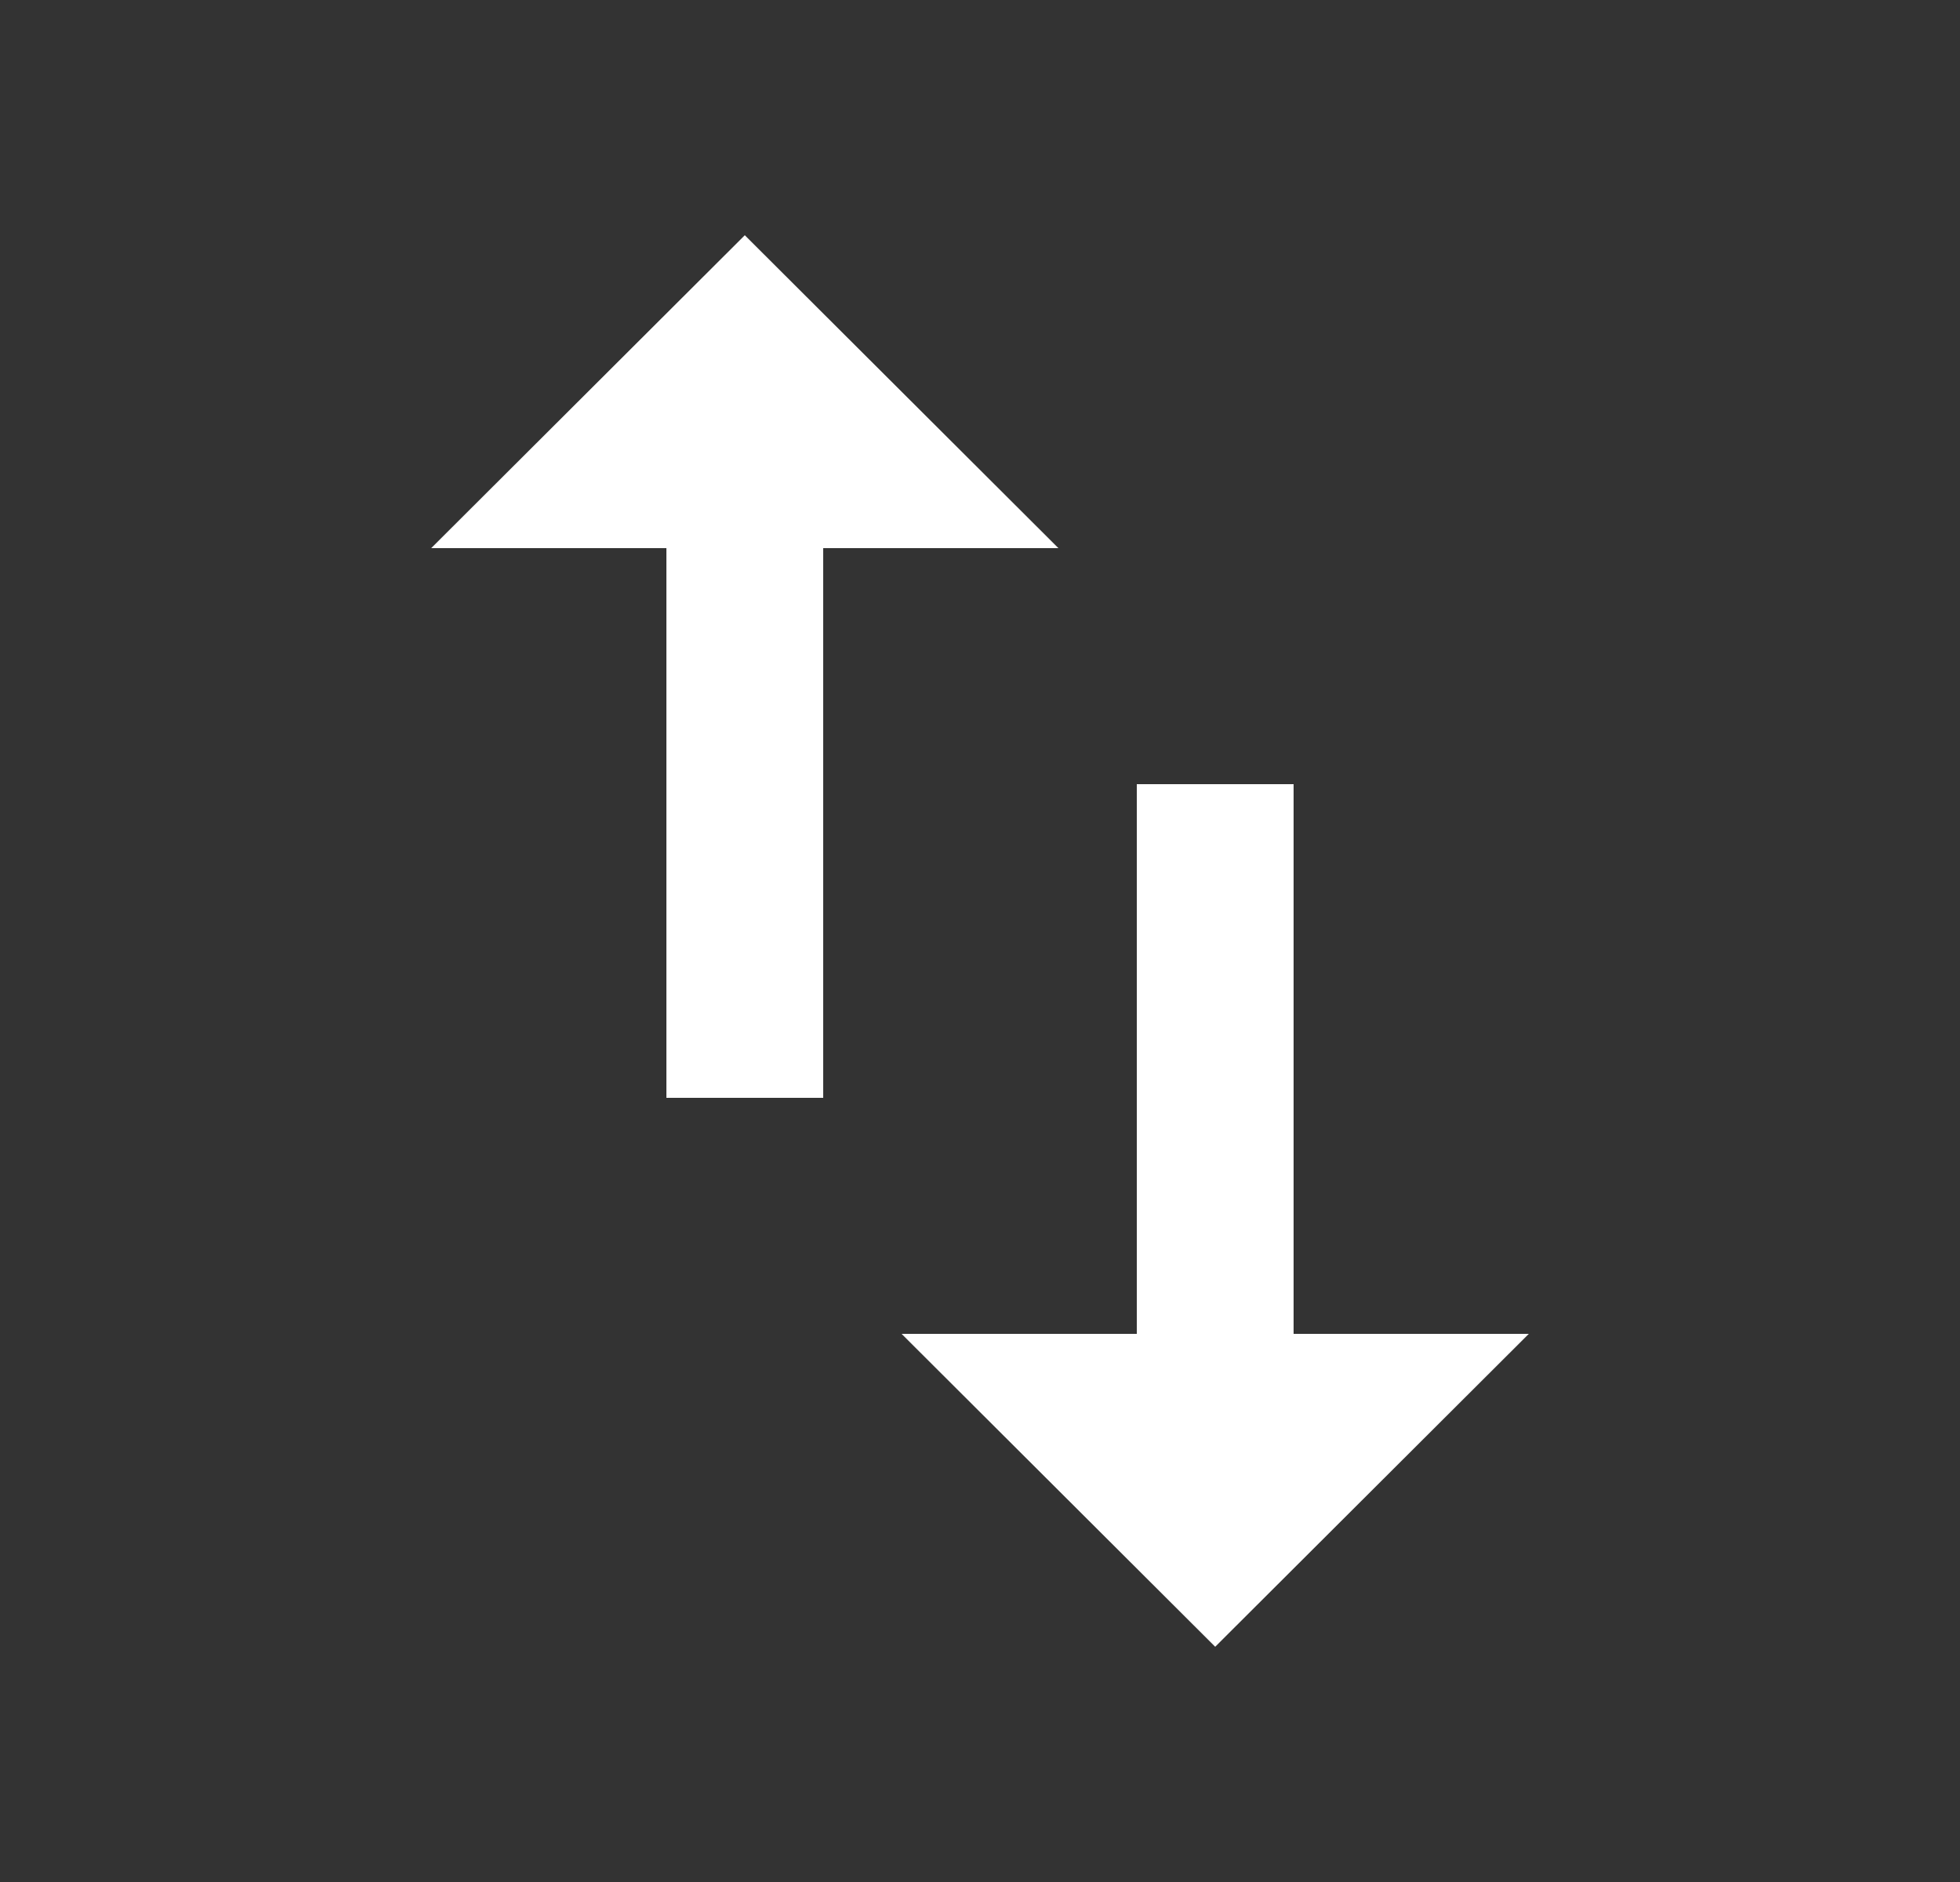 <svg width="25" height="24" viewBox="0 0 25 24" fill="none" xmlns="http://www.w3.org/2000/svg">
<rect x="0" y="0" width="25" height="24" fill="#333333" stroke="none"/>
<path d="M9.5 3L5.5 6.99H8.5V14H10.5V6.99H13.5L9.5 3ZM16.5 17.01V10H14.5V17.01H11.5L15.5 21L19.5 17.01H16.5Z" fill="white"/>
</svg>
